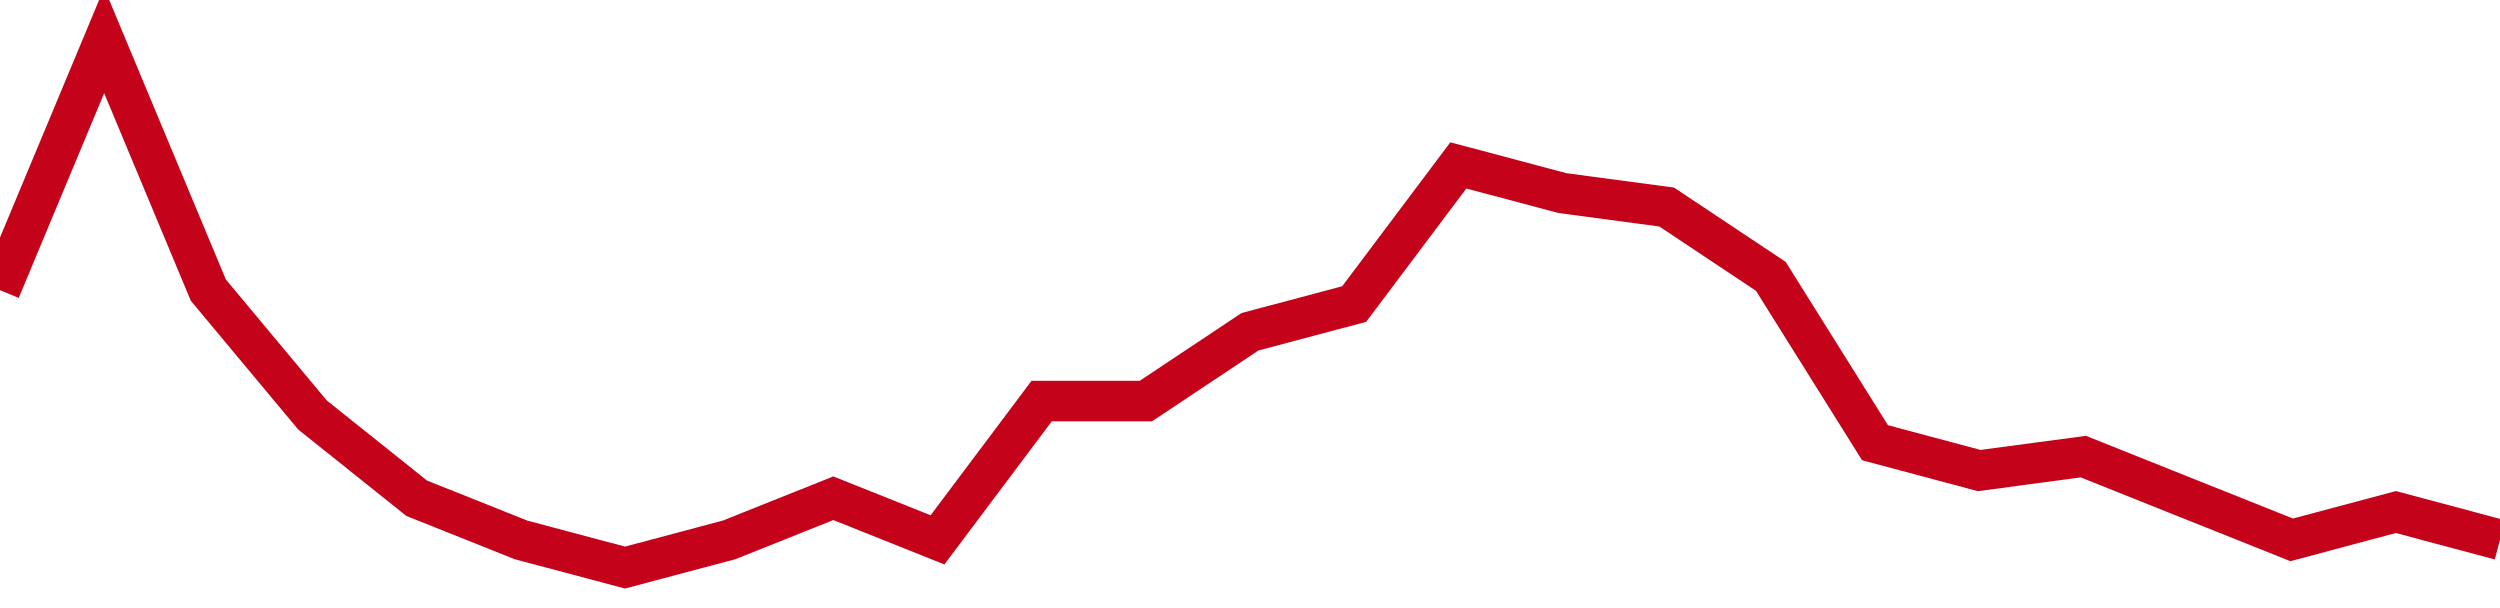 <!-- Generated with https://github.com/jxxe/sparkline/ --><svg viewBox="0 0 185 45" class="sparkline" xmlns="http://www.w3.org/2000/svg"><path class="sparkline--fill" d="M 0 21.47 L 0 21.47 L 7.708 3 L 15.417 21.47 L 23.125 30.71 L 30.833 36.87 L 38.542 39.95 L 46.25 42 L 53.958 39.95 L 61.667 36.87 L 69.375 39.95 L 77.083 29.68 L 84.792 29.68 L 92.5 24.55 L 100.208 22.5 L 107.917 12.24 L 115.625 14.29 L 123.333 15.32 L 131.042 20.45 L 138.75 32.76 L 146.458 34.82 L 154.167 33.79 L 161.875 36.87 L 169.583 39.95 L 177.292 37.89 L 185 39.95 V 45 L 0 45 Z" stroke="none" fill="none" ></path><path class="sparkline--line" d="M 0 21.47 L 0 21.47 L 7.708 3 L 15.417 21.47 L 23.125 30.71 L 30.833 36.87 L 38.542 39.95 L 46.25 42 L 53.958 39.95 L 61.667 36.87 L 69.375 39.95 L 77.083 29.68 L 84.792 29.68 L 92.5 24.55 L 100.208 22.5 L 107.917 12.24 L 115.625 14.29 L 123.333 15.32 L 131.042 20.45 L 138.75 32.76 L 146.458 34.82 L 154.167 33.79 L 161.875 36.87 L 169.583 39.95 L 177.292 37.89 L 185 39.95" fill="none" stroke-width="3" stroke="#C4021A" ></path></svg>